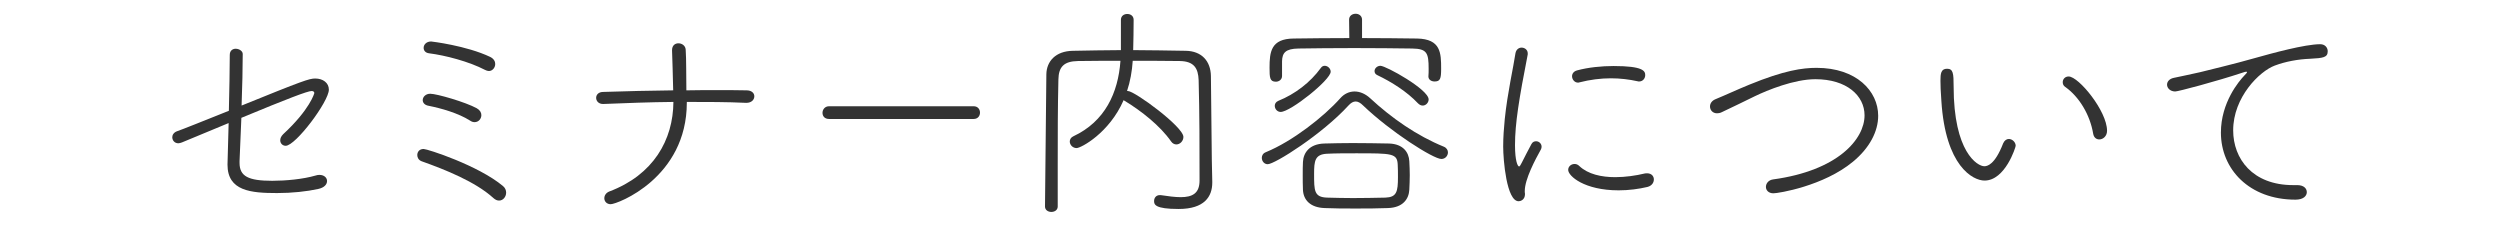 <?xml version="1.0" encoding="UTF-8"?> <svg xmlns="http://www.w3.org/2000/svg" id="_レイヤー_2" data-name="レイヤー 2" viewBox="0 0 220 20"><defs><style> .cls-1 { fill: none; } .cls-2 { fill: #333; } </style></defs><g id="_レイヤー_3" data-name="レイヤー 3"><g id="faq-ttl_01"><g id="_ボックス" data-name="ボックス"><rect class="cls-1" width="220" height="20"></rect></g><g><path class="cls-2" d="M21.08,14.17v.16c0,1.18.76,1.58,2.88,1.58,1.18,0,2.7-.14,3.8-.46.12-.04.24-.06.34-.06.44,0,.68.26.68.54s-.22.58-.78.7c-1,.22-2.3.36-3.62.36-2.3,0-4.36-.18-4.36-2.5q0-.06.1-3.66l-4.1,1.7c-.12.04-.22.08-.32.08-.34,0-.54-.26-.54-.54,0-.2.14-.42.42-.52.42-.14,2.36-.92,4.56-1.8.04-1.78.08-3.62.08-4.92,0-.38.26-.54.52-.54.3,0,.62.2.62.46,0,1.2-.04,2.88-.1,4.54,5.42-2.2,5.96-2.38,6.48-2.38.68,0,1.2.38,1.2.98,0,1.04-2.92,4.94-3.8,4.94-.28,0-.48-.22-.48-.48,0-.18.08-.36.26-.54,2.36-2.18,2.74-3.6,2.74-3.62,0-.12-.1-.18-.24-.18-.34,0-2.08.66-6.18,2.36l-.16,3.8Z"></path><path class="cls-2" d="M43.42,17.43c-1.58-1.44-4.24-2.5-6.32-3.24-.26-.1-.38-.32-.38-.54,0-.28.18-.54.56-.54.32,0,4.8,1.44,6.98,3.26.2.16.28.38.28.58,0,.36-.26.7-.62.7-.16,0-.32-.06-.5-.22ZM41.36,10.61c-1.04-.66-2.54-1.08-3.64-1.3-.36-.06-.52-.28-.52-.5,0-.28.26-.56.66-.56.58,0,3.12.74,4.1,1.28.28.16.4.38.4.6,0,.32-.24.62-.6.62-.12,0-.26-.04-.4-.14ZM42.68,6.15c-1.42-.74-3.5-1.28-4.92-1.46-.34-.04-.48-.26-.48-.48,0-.28.24-.56.66-.56.02,0,3.1.36,5.2,1.36.32.16.44.4.44.62,0,.32-.24.62-.56.62-.1,0-.22-.04-.34-.1Z"></path><path class="cls-2" d="M65.64,9.05c-1.68-.08-3.42-.08-5.2-.08v.06c0,6.62-6.12,8.94-6.7,8.94-.36,0-.56-.26-.56-.52,0-.24.14-.48.44-.6,3.88-1.46,5.62-4.54,5.64-7.88-2.08.02-4.16.1-6.16.18h-.04c-.38,0-.6-.26-.6-.54,0-.26.2-.52.62-.52,1.96-.06,4.06-.12,6.16-.14-.04-1.34-.06-2.68-.1-3.5v-.04c0-.42.28-.6.56-.6.3,0,.62.2.64.56.06.86.04,2.32.06,3.58.92-.02,1.82-.02,2.7-.02s1.76,0,2.6.02c.46,0,.68.26.68.52,0,.3-.24.58-.7.58h-.04Z"></path><path class="cls-2" d="M72.96,10.47c-.4,0-.58-.26-.58-.54s.2-.58.58-.58h12.72c.38,0,.56.28.56.56s-.18.56-.56.56h-12.72Z"></path><path class="cls-2" d="M106.68,15.97v.1c0,1.22-.68,2.32-2.96,2.32-2.1,0-2.16-.4-2.16-.7,0-.28.18-.52.5-.52h.08c.66.1,1.26.18,1.76.18,1.04,0,1.66-.34,1.66-1.46,0-2.88,0-5.96-.08-8.84-.04-1.04-.4-1.66-1.66-1.68-1.34-.02-2.74-.02-4.14-.02-.06.92-.22,1.82-.5,2.66h.08c.58,0,4.88,3.14,4.88,4.04,0,.36-.3.66-.62.66-.16,0-.34-.08-.46-.26-.98-1.4-2.62-2.68-4.06-3.56-.04-.02-.08-.04-.12-.08-1.26,2.9-3.76,4.22-4.14,4.22-.34,0-.6-.28-.6-.58,0-.18.1-.36.32-.46,2.78-1.3,3.94-3.82,4.14-6.64-1.32,0-2.58,0-3.74.02-1.24.02-1.7.52-1.72,1.62-.06,2.46-.06,4.98-.06,7.48v3.7c0,.32-.28.48-.56.48s-.56-.16-.56-.48l.12-11.64c.02-1.12.8-2.04,2.34-2.06,1.38-.02,2.78-.06,4.22-.06V1.75c0-.36.28-.52.56-.52s.56.16.56.52c0,.82-.02,1.88-.04,2.66,1.5,0,3.04.04,4.62.06,1.42.02,2.2.92,2.22,2.22.04,2.28.04,5.14.08,7.4l.04,1.88Z"></path><path class="cls-2" d="M119.94,9.27c-.22-.22-.44-.34-.64-.34-.22,0-.42.12-.64.36-2.3,2.52-6.48,5.16-7.1,5.16-.32,0-.52-.28-.52-.56,0-.2.1-.4.36-.5,2.34-.96,5.08-3.1,6.56-4.76.32-.36.76-.58,1.24-.58.44,0,.92.18,1.36.58,1.92,1.78,4.14,3.32,6.5,4.28.24.1.36.3.36.5,0,.28-.22.58-.58.58-.7,0-4.46-2.38-6.9-4.72ZM125.7,6.71c.02-.18.02-.42.02-.66,0-1.38-.14-1.76-1.44-1.78-1.4-.02-3.28-.04-5.12-.04s-3.62.02-4.9.04c-1.14.02-1.42.38-1.44,1.12v1.3c0,.32-.28.5-.54.5-.54,0-.56-.36-.56-1.22,0-1.4.12-2.56,2.12-2.58,1.46-.02,3.16-.04,4.9-.04l-.02-1.62c0-.34.28-.52.58-.52.28,0,.56.18.56.52v1.62c1.66,0,3.32.02,4.84.04,2.1.04,2.12,1.28,2.12,2.66,0,.88-.08,1.12-.58,1.12-.28,0-.54-.16-.54-.44v-.02ZM112.7,9.85c-.3,0-.52-.26-.52-.54,0-.16.08-.34.32-.44,1.44-.58,2.8-1.6,3.74-2.9.1-.14.22-.18.34-.18.26,0,.52.24.52.52,0,.72-3.54,3.54-4.4,3.54ZM122.14,18.31c-.96.04-1.92.04-2.86.04s-1.84,0-2.7-.04c-1.28-.04-1.88-.72-1.92-1.6-.02-.44-.02-.86-.02-1.28s0-.82.02-1.18c.04-.8.56-1.58,1.88-1.62.74-.02,1.6-.04,2.48-.04,1.08,0,2.2.02,3.22.04,1.24.04,1.74.78,1.78,1.56.02.4.04.8.04,1.22s-.02.84-.04,1.28c-.04.82-.56,1.58-1.88,1.62ZM123.02,15.59c0-.38,0-.76-.02-1.08-.04-1.02-.48-1.02-3.66-1.02-.9,0-1.8,0-2.58.04-1.04.06-1.12.62-1.12,1.76,0,1.5,0,2.06,1.14,2.1.74.02,1.5.04,2.28.04.94,0,1.9-.02,2.86-.04.98-.04,1.1-.5,1.1-1.8ZM124.78,9.09c-.96-1.02-2.32-1.88-3.58-2.48-.18-.08-.24-.22-.24-.36,0-.22.22-.46.52-.46.48,0,4.24,2.08,4.24,2.96,0,.28-.24.54-.52.54-.14,0-.28-.06-.42-.2Z"></path><path class="cls-2" d="M132.28,12.89c0-.8.06-1.62.14-2.42.24-2.32.76-4.56.94-5.78.06-.34.3-.5.54-.5.28,0,.54.2.54.5v.1c-.76,3.88-1.12,6.08-1.12,7.98,0,1.42.24,1.88.36,1.88.06,0,.14-.14.24-.34.04-.1.76-1.48.84-1.62.1-.2.26-.26.42-.26.24,0,.48.2.48.48,0,.08-.02.16-.06.24-.5.9-1.42,2.62-1.42,3.66v.1c0,.06.02.1.02.16,0,.54-.42.64-.56.64-1.06,0-1.36-3.62-1.36-4.82ZM142.44,16.75c-3.02,0-4.44-1.26-4.44-1.8,0-.3.26-.52.56-.52.14,0,.28.04.42.18.76.72,1.94.98,3.16.98.9,0,1.84-.14,2.58-.32.08-.02.16-.02.22-.02.4,0,.6.26.6.54s-.18.56-.56.66c-.76.18-1.64.3-2.54.3ZM144.1,7.15c-.72-.16-1.52-.26-2.34-.26-.9,0-1.84.12-2.78.36-.04.02-.08.02-.12.02-.3,0-.52-.28-.52-.56,0-.22.14-.44.46-.52.96-.26,2.14-.38,3.2-.38,2.6,0,2.78.44,2.78.8,0,.28-.2.56-.54.56-.04,0-.08,0-.14-.02Z"></path><path class="cls-2" d="M156.06,17.01c-.44,0-.66-.28-.66-.56,0-.3.22-.6.62-.66,5.74-.78,8.06-3.56,8.06-5.64,0-1.74-1.58-3.18-4.32-3.18-1.88,0-4.22.96-5.34,1.5-.92.44-1.9.94-2.9,1.4-.16.08-.3.1-.42.1-.38,0-.62-.28-.62-.6,0-.24.14-.5.48-.64.88-.36,1.9-.84,2.98-1.28,3.08-1.26,4.68-1.48,5.92-1.48,3.5,0,5.42,2.04,5.42,4.22,0,1.36-.74,2.82-2.22,4.04-2.58,2.14-6.56,2.78-7,2.78Z"></path><path class="cls-2" d="M176.78,12.23c.3,0,.6.28.6.6,0,.12-.92,3.06-2.74,3.06-1.02,0-3.44-1.26-3.8-7.02-.06-.88-.08-1.3-.08-1.76,0-.62.04-1.06.58-1.06s.58.4.58,1.56c0,5.78,2.1,7.02,2.7,7.02.24,0,.92-.1,1.66-2.02.12-.26.3-.38.5-.38ZM184.2,11.77c-.28-1.68-1.24-3.26-2.46-4.12-.16-.1-.22-.26-.22-.42,0-.26.2-.5.52-.5.88,0,3.38,3.04,3.38,4.78,0,.48-.36.76-.68.76-.26,0-.48-.16-.54-.5Z"></path><path class="cls-2" d="M202,17.57c-4.06,0-6.56-2.68-6.56-5.9,0-2.66,1.6-4.54,2.06-5.02.16-.16.24-.26.24-.3,0-.02-.02-.04-.06-.04-.06,0-.16.02-.32.08-2.36.78-5.68,1.66-5.94,1.66-.44,0-.72-.3-.72-.6,0-.26.2-.52.6-.6.44-.1,1.66-.34,2.32-.5,1-.26,2.78-.66,4.88-1.26,1.42-.4,4.34-1.2,5.68-1.2.44,0,.66.32.66.62,0,.54-.38.6-1.54.66-1.06.04-2.16.24-3.12.6-1.34.5-3.66,2.78-3.66,5.7,0,2.5,1.7,4.82,5.28,4.82h.36c.58,0,.84.3.84.62,0,.3-.26.66-1,.66Z"></path></g></g></g></svg> 